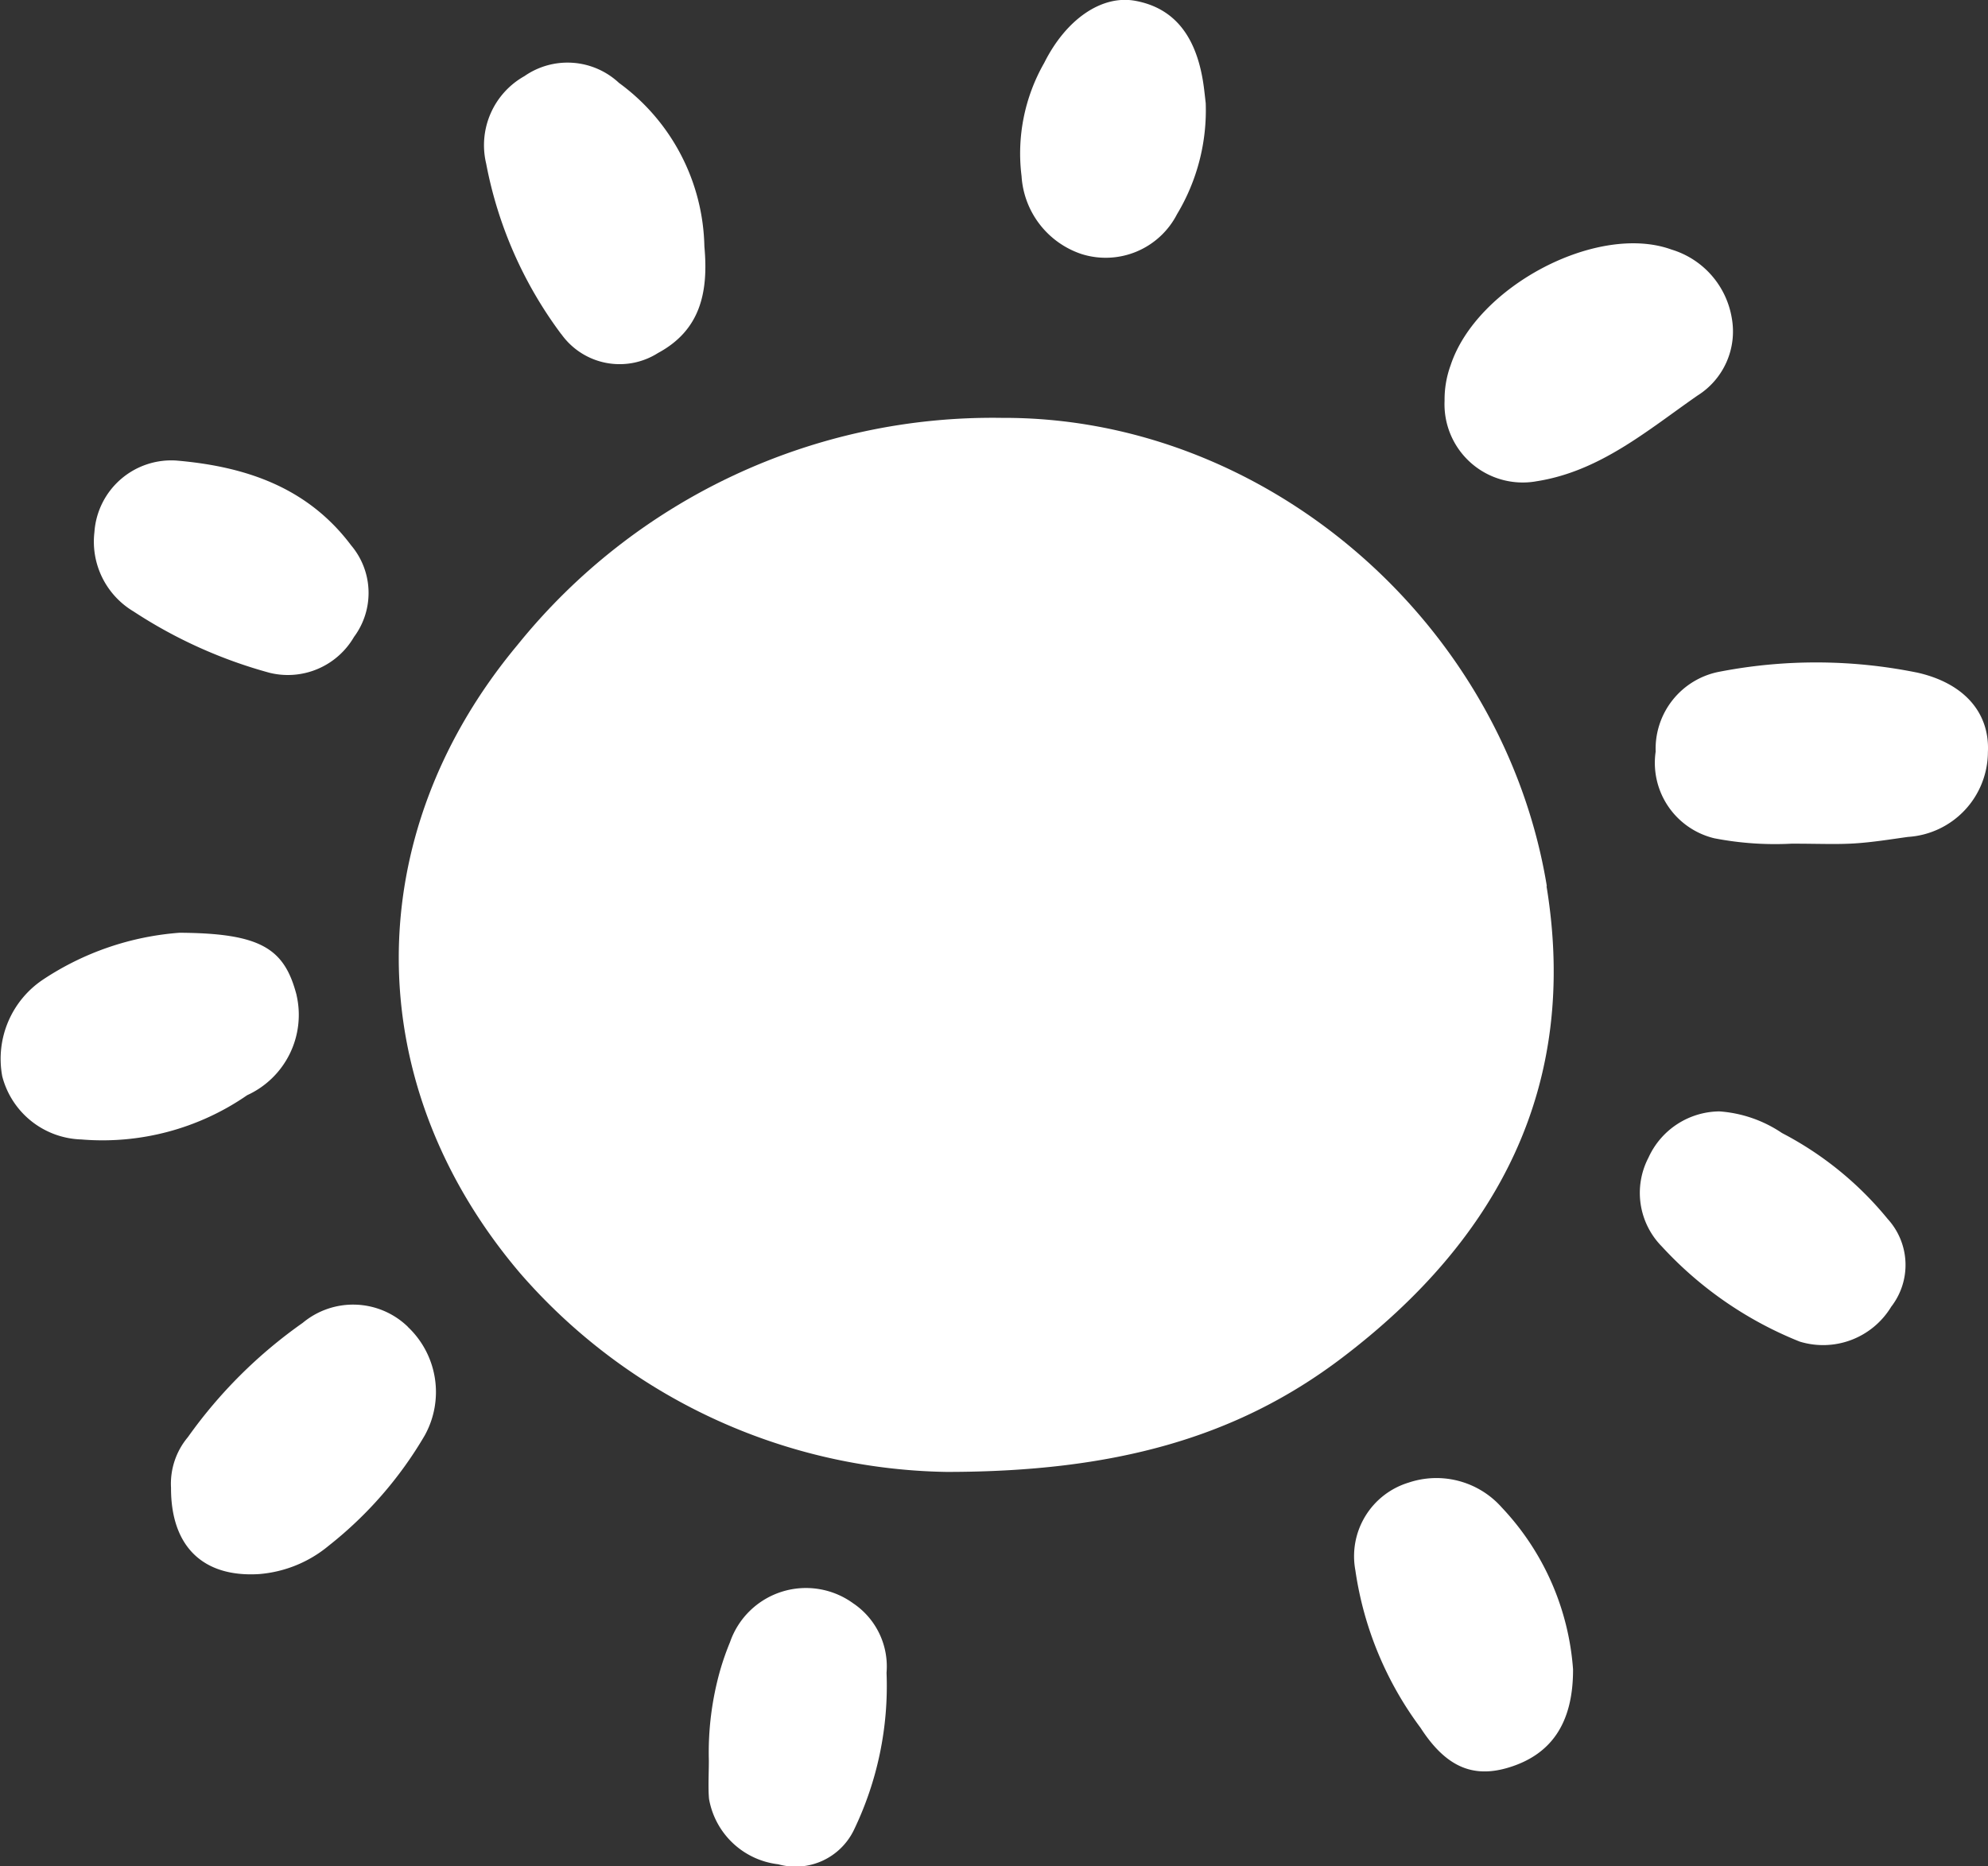 <svg id="Group_43" data-name="Group 43" xmlns="http://www.w3.org/2000/svg" xmlns:xlink="http://www.w3.org/1999/xlink" width="76.861" height="72.158" viewBox="0 0 76.861 72.158">
  <rect x="0" y="0" width="76.861" height="72.158" fill="#333333" stroke="none"/>
  <defs>
    <clipPath id="clip-path">
      <rect id="Rectangle_48" data-name="Rectangle 48" width="76.861" height="72.158" fill="#fff"/>
    </clipPath>
  </defs>
  <g id="Group_39" data-name="Group 39" clip-path="url(#clip-path)">
    <path id="Path_48" data-name="Path 48" d="M106.694,83.41C105.021,73.211,95.847,65.255,85.63,65.3A23.586,23.586,0,0,0,66.9,74.077c-6.172,7.4-6.111,17,.1,24.3a22.3,22.3,0,0,0,16.481,7.682c6.442,0,11.2-1.3,15.3-4.416,6.018-4.571,9.17-10.5,7.9-18.237" transform="translate(-46.889 -49.141)" fill="#fff"/>
    <path id="Path_49" data-name="Path 49" d="M268.712,103.888a19.616,19.616,0,0,0-7.589-.029,3.034,3.034,0,0,0-2.482,3.091,3,3,0,0,0,2.269,3.353,12.322,12.322,0,0,0,2.992.208c1.02,0,1.721.034,2.418-.009s1.385-.156,2.076-.252a3.3,3.3,0,0,0,3.09-3.276c.078-1.535-.934-2.689-2.774-3.087" transform="translate(-194.629 -77.887)" fill="#fff"/>
    <path id="Path_50" data-name="Path 50" d="M229.17,47.224c2.467-.37,4.314-1.961,6.263-3.318a2.926,2.926,0,0,0,1.33-3,3.341,3.341,0,0,0-2.331-2.649c-2.863-1.038-7.536,1.422-8.54,4.476a3.861,3.861,0,0,0-.233,1.368,3.025,3.025,0,0,0,3.512,3.124" transform="translate(-169.808 -28.607)" fill="#fff"/>
    <path id="Path_51" data-name="Path 51" d="M78.583,20.276a2.768,2.768,0,0,0,3.74.731c1.617-.872,1.96-2.311,1.792-4.123a8.024,8.024,0,0,0-3.3-6.32,2.916,2.916,0,0,0-3.659-.262,3.062,3.062,0,0,0-1.477,3.384,15.975,15.975,0,0,0,2.9,6.59" transform="translate(-56.882 -7.357)" fill="#fff"/>
    <path id="Path_52" data-name="Path 52" d="M11.464,148.131c-.468-1.785-1.366-2.382-4.521-2.4a11.007,11.007,0,0,0-5.263,1.8,3.686,3.686,0,0,0-1.593,3.752,3.259,3.259,0,0,0,3.058,2.441,9.83,9.83,0,0,0,6.412-1.712,3.413,3.413,0,0,0,1.906-3.879" transform="translate(0 -109.662)" fill="#fff"/>
    <path id="Path_53" data-name="Path 53" d="M35.844,204.713a3.042,3.042,0,0,0-4.065-.152,18.475,18.475,0,0,0-4.441,4.421,2.8,2.8,0,0,0-.651,1.955c-.007,2.289,1.254,3.47,3.4,3.339a4.805,4.805,0,0,0,2.7-1.1,15.2,15.2,0,0,0,3.71-4.263,3.464,3.464,0,0,0-.658-4.2" transform="translate(-20.075 -153.407)" fill="#fff"/>
    <path id="Path_54" data-name="Path 54" d="M213.736,231.053a2.975,2.975,0,0,0-2.06,3.393,13.387,13.387,0,0,0,2.518,6.087c.968,1.5,2.007,1.956,3.386,1.545,1.63-.486,2.519-1.678,2.512-3.806a10.186,10.186,0,0,0-2.756-6.257,3.374,3.374,0,0,0-3.6-.962" transform="translate(-159.274 -173.722)" fill="#fff"/>
    <path id="Path_55" data-name="Path 55" d="M16.265,77.768a18.384,18.384,0,0,0,5.252,2.366,2.957,2.957,0,0,0,3.262-1.388,2.849,2.849,0,0,0-.11-3.539c-1.7-2.265-4.113-3.055-6.76-3.281a2.979,2.979,0,0,0-3.166,2.763,3.143,3.143,0,0,0,1.523,3.079" transform="translate(-11.092 -54.117)" fill="#fff"/>
    <path id="Path_56" data-name="Path 56" d="M261.663,174.5a4.941,4.941,0,0,0-2.427-.839,3.042,3.042,0,0,0-2.737,1.784,2.949,2.949,0,0,0,.512,3.437,14.593,14.593,0,0,0,5.334,3.681,3.08,3.08,0,0,0,3.537-1.348,2.637,2.637,0,0,0-.137-3.395,13.034,13.034,0,0,0-4.083-3.321" transform="translate(-192.763 -130.684)" fill="#fff"/>
    <path id="Path_57" data-name="Path 57" d="M116.3,248.784a3.107,3.107,0,0,0-4.786,1.485,10.342,10.342,0,0,0-.386,1.105,11.677,11.677,0,0,0-.432,3.475c0,.371-.018.742-.011,1.112,0,.123.008.247.018.369a3.08,3.08,0,0,0,2.672,2.527,2.506,2.506,0,0,0,2.922-1.312,12.817,12.817,0,0,0,1.269-6.094,2.94,2.94,0,0,0-1.264-2.667" transform="translate(-83.29 -186.767)" fill="#fff"/>
    <path id="Path_58" data-name="Path 58" d="M161.7,9.826a3.1,3.1,0,0,0,3.686-1.539,7.8,7.8,0,0,0,1.111-4.3c-.007-.055-.033-.3-.063-.545-.246-2-1.122-3.125-2.657-3.409-1.3-.24-2.68.712-3.524,2.4a7.048,7.048,0,0,0-.876,4.379A3.4,3.4,0,0,0,161.7,9.826" transform="translate(-119.881 -0.001)" fill="#fff"/>
  </g>
</svg>

